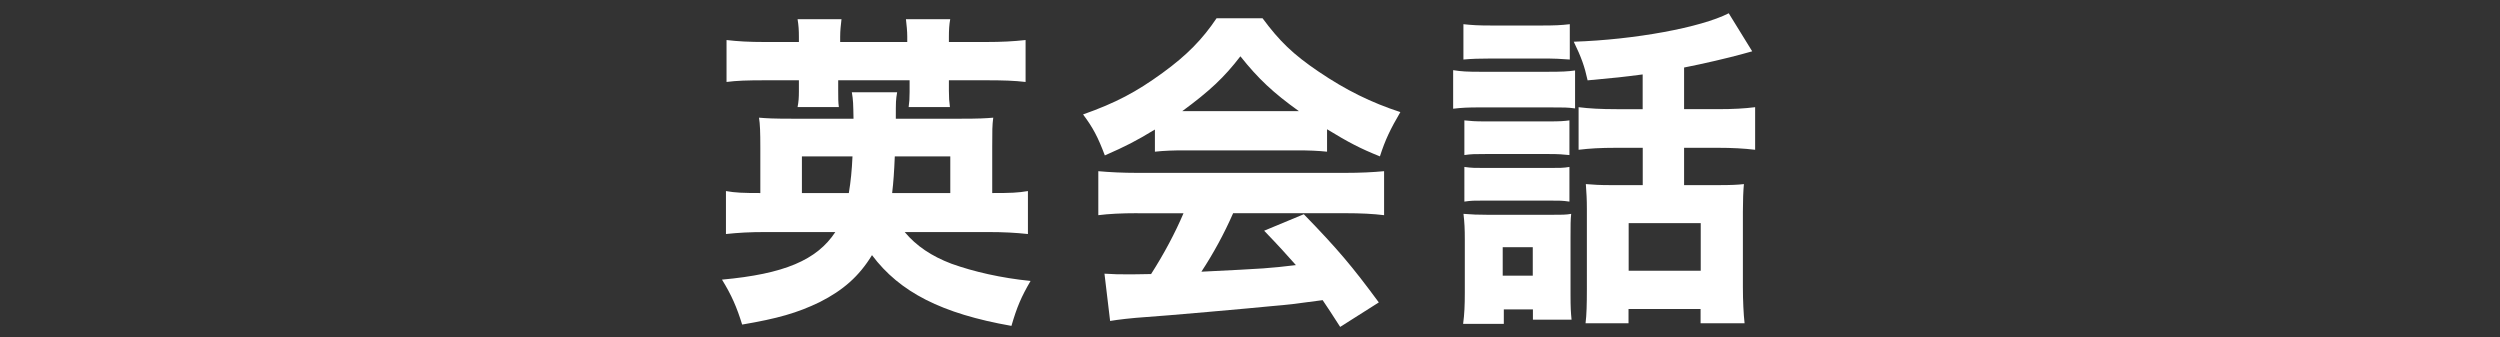<?xml version="1.0" encoding="utf-8"?>
<!-- Generator: Adobe Illustrator 25.2.3, SVG Export Plug-In . SVG Version: 6.00 Build 0)  -->
<svg version="1.1" id="レイヤー_1" xmlns="http://www.w3.org/2000/svg" xmlns:xlink="http://www.w3.org/1999/xlink" x="0px"
	 y="0px" viewBox="0 0 341 46" style="enable-background:new 0 0 341 46;" xml:space="preserve">
<rect x="0" y="0" width="341" height="46" fill="#333333" stroke="none"/>
<style type="text/css">
	.st0{fill:#FFFFFF;}
</style>
<g>
	<path class="st0" d="M123.4,31.65c1.58,1.89,3.65,3.29,6.4,4.33c3.02,1.08,6.76,1.94,10.77,2.34c-1.26,2.16-1.85,3.52-2.61,6.13
		c-9.51-1.67-15.24-4.6-19.02-9.65c-1.76,2.88-3.92,4.78-7.12,6.4c-3.07,1.49-5.77,2.25-10.59,3.07c-0.72-2.34-1.44-4.01-2.75-6.13
		c8.47-0.77,12.94-2.66,15.46-6.49h-9.47c-2.25,0-3.74,0.09-5.45,0.27v-5.86c1.26,0.23,2.39,0.27,4.69,0.27v-6.18
		c0-2.16-0.04-3.2-0.18-4.1c1.08,0.09,1.98,0.14,4.46,0.14h8.43c-0.04-2.03-0.04-2.52-0.23-3.61h6.18
		c-0.18,1.13-0.18,1.13-0.18,3.61h8.92c2.43,0,3.29-0.05,4.37-0.14c-0.14,1.04-0.14,1.76-0.14,4.01v6.27c2.57,0,3.52-0.04,4.87-0.27
		v5.86c-1.71-0.18-3.29-0.27-5.54-0.27H123.4z M108.97,5.01c0-0.9-0.04-1.53-0.18-2.39h5.99c-0.09,0.81-0.18,1.53-0.18,2.39v0.72
		h9.15V5.01c0-0.77-0.09-1.62-0.18-2.39h6.04c-0.14,0.72-0.18,1.53-0.18,2.39v0.72h4.96c2.34,0,3.83-0.09,5.5-0.27v5.72
		c-1.53-0.18-3.02-0.23-5.5-0.23h-4.96v1.44c0,0.9,0.04,1.49,0.14,2.21h-5.63c0.09-0.63,0.13-1.13,0.13-2.07v-1.58h-9.74v1.4
		c0,1.08,0,1.58,0.09,2.25h-5.63c0.14-0.72,0.18-1.31,0.18-2.12v-1.53h-4.55c-2.52,0-3.97,0.05-5.32,0.23V5.46
		c1.53,0.18,3.02,0.27,5.32,0.27h4.55V5.01z M115.78,26.33c0.27-1.62,0.41-3.07,0.5-5h-6.9v5H115.78z M129.62,26.33v-5h-7.57
		c-0.09,2.16-0.18,3.47-0.36,5H129.62z"/>
	<path class="st0" d="M157.51,17.68c-2.61,1.58-3.92,2.25-6.81,3.52c-0.95-2.52-1.62-3.79-2.97-5.59c4.46-1.58,7.26-3.06,10.86-5.68
		c3.29-2.39,5.41-4.55,7.35-7.44h6.27c2.3,3.11,4.15,4.91,7.62,7.26c3.79,2.57,7.21,4.24,11.18,5.54c-1.35,2.3-2.07,3.79-2.79,6.04
		c-2.7-1.08-4.33-1.94-7.21-3.7v3.06c-1.26-0.13-2.43-0.18-4.19-0.18h-15.28c-1.4,0-2.75,0.04-4.01,0.18V17.68z M155.17,29.08
		c-2.25,0-3.92,0.09-5.36,0.27v-6c1.53,0.14,3.34,0.23,5.36,0.23h28.26c2.16,0,3.88-0.09,5.36-0.23v6
		c-1.49-0.18-3.11-0.27-5.36-0.27H168.2c-1.22,2.79-2.7,5.5-4.33,7.98c9.06-0.45,9.06-0.45,12.89-0.9
		c-1.44-1.62-2.16-2.43-4.33-4.69l5.41-2.25c4.64,4.78,6.58,7.08,10.23,12.03l-5.27,3.34c-1.26-1.98-1.67-2.57-2.39-3.65
		c-4.33,0.59-4.42,0.59-6.9,0.81c-2.21,0.23-15.42,1.4-17.13,1.49c-2.07,0.14-3.92,0.36-4.96,0.54l-0.77-6.45
		c1.35,0.09,2.03,0.09,3.16,0.09c0.45,0,1.53,0,3.2-0.04c1.76-2.75,3.29-5.63,4.42-8.29H155.17z M177.17,15.16
		c-3.52-2.52-5.54-4.42-7.98-7.48c-2.21,2.88-4.19,4.73-7.93,7.48H177.17z"/>
	<path class="st0" d="M198.21,9.57c1.13,0.18,1.94,0.22,3.65,0.22h9.33c1.85,0,2.66-0.04,3.65-0.18v5.18
		c-1.04-0.14-1.44-0.14-3.47-0.14h-9.51c-1.62,0-2.48,0.04-3.65,0.18V9.57z M205.11,44.18h-5.54c0.18-1.35,0.23-2.57,0.23-4.24v-7.3
		c0-1.4-0.04-2.25-0.18-3.47c1.13,0.09,1.98,0.13,3.43,0.13h8.38c1.67,0,2.16,0,2.88-0.13c-0.09,0.86-0.09,1.49-0.09,3.11v7.89
		c0,1.8,0.04,2.39,0.14,3.43h-5.27v-1.4h-3.97V44.18z M199.61,3.3c1.22,0.13,1.98,0.18,3.92,0.18h6.67c1.89,0,2.7-0.04,3.92-0.18
		v4.82c-1.13-0.09-2.07-0.14-3.92-0.14h-6.67c-1.71,0-2.84,0.04-3.92,0.14V3.3z M199.74,16.42c0.86,0.09,1.44,0.14,2.84,0.14h8.74
		c1.4,0,2.03-0.04,2.75-0.14v4.73c-0.9-0.09-1.49-0.14-2.75-0.14h-8.74c-1.4,0-1.89,0-2.84,0.14V16.42z M199.74,22.77
		c0.99,0.14,1.4,0.14,2.84,0.14h8.74c1.44,0,1.94,0,2.75-0.14v4.73c-0.95-0.14-1.35-0.14-2.84-0.14h-8.7c-1.4,0-1.89,0-2.79,0.14
		V22.77z M204.97,37.6h4.1v-3.88h-4.1V37.6z M224.08,10.15c-2.79,0.36-3.56,0.45-7.53,0.81c-0.41-1.89-0.86-3.16-1.89-5.27
		c8.29-0.27,17.35-1.94,21.14-3.88L239,7c-0.5,0.13-0.63,0.18-1.31,0.36c-1.94,0.54-5.41,1.35-7.98,1.85v5.68h4.55
		c2.21,0,3.7-0.09,5.14-0.27v5.81c-1.53-0.18-3.07-0.27-5.14-0.27h-4.55v5.09h4.82c1.53,0,2.52-0.04,3.34-0.14
		c-0.09,0.95-0.14,2.21-0.14,3.79v10.23c0,1.85,0.09,3.74,0.23,4.96h-6v-1.94h-9.83v1.94h-5.86c0.14-1.13,0.18-2.57,0.18-4.73V28.54
		c0-1.4-0.05-2.12-0.14-3.43c0.99,0.09,1.98,0.14,3.34,0.14h4.42v-5.09h-3.61c-2.21,0-3.65,0.09-5.14,0.27v-5.81
		c1.44,0.18,2.97,0.27,5.18,0.27h3.56V10.15z M222.15,36.93h9.83v-6.49h-9.83V36.93z"/>
</g>
</svg>
